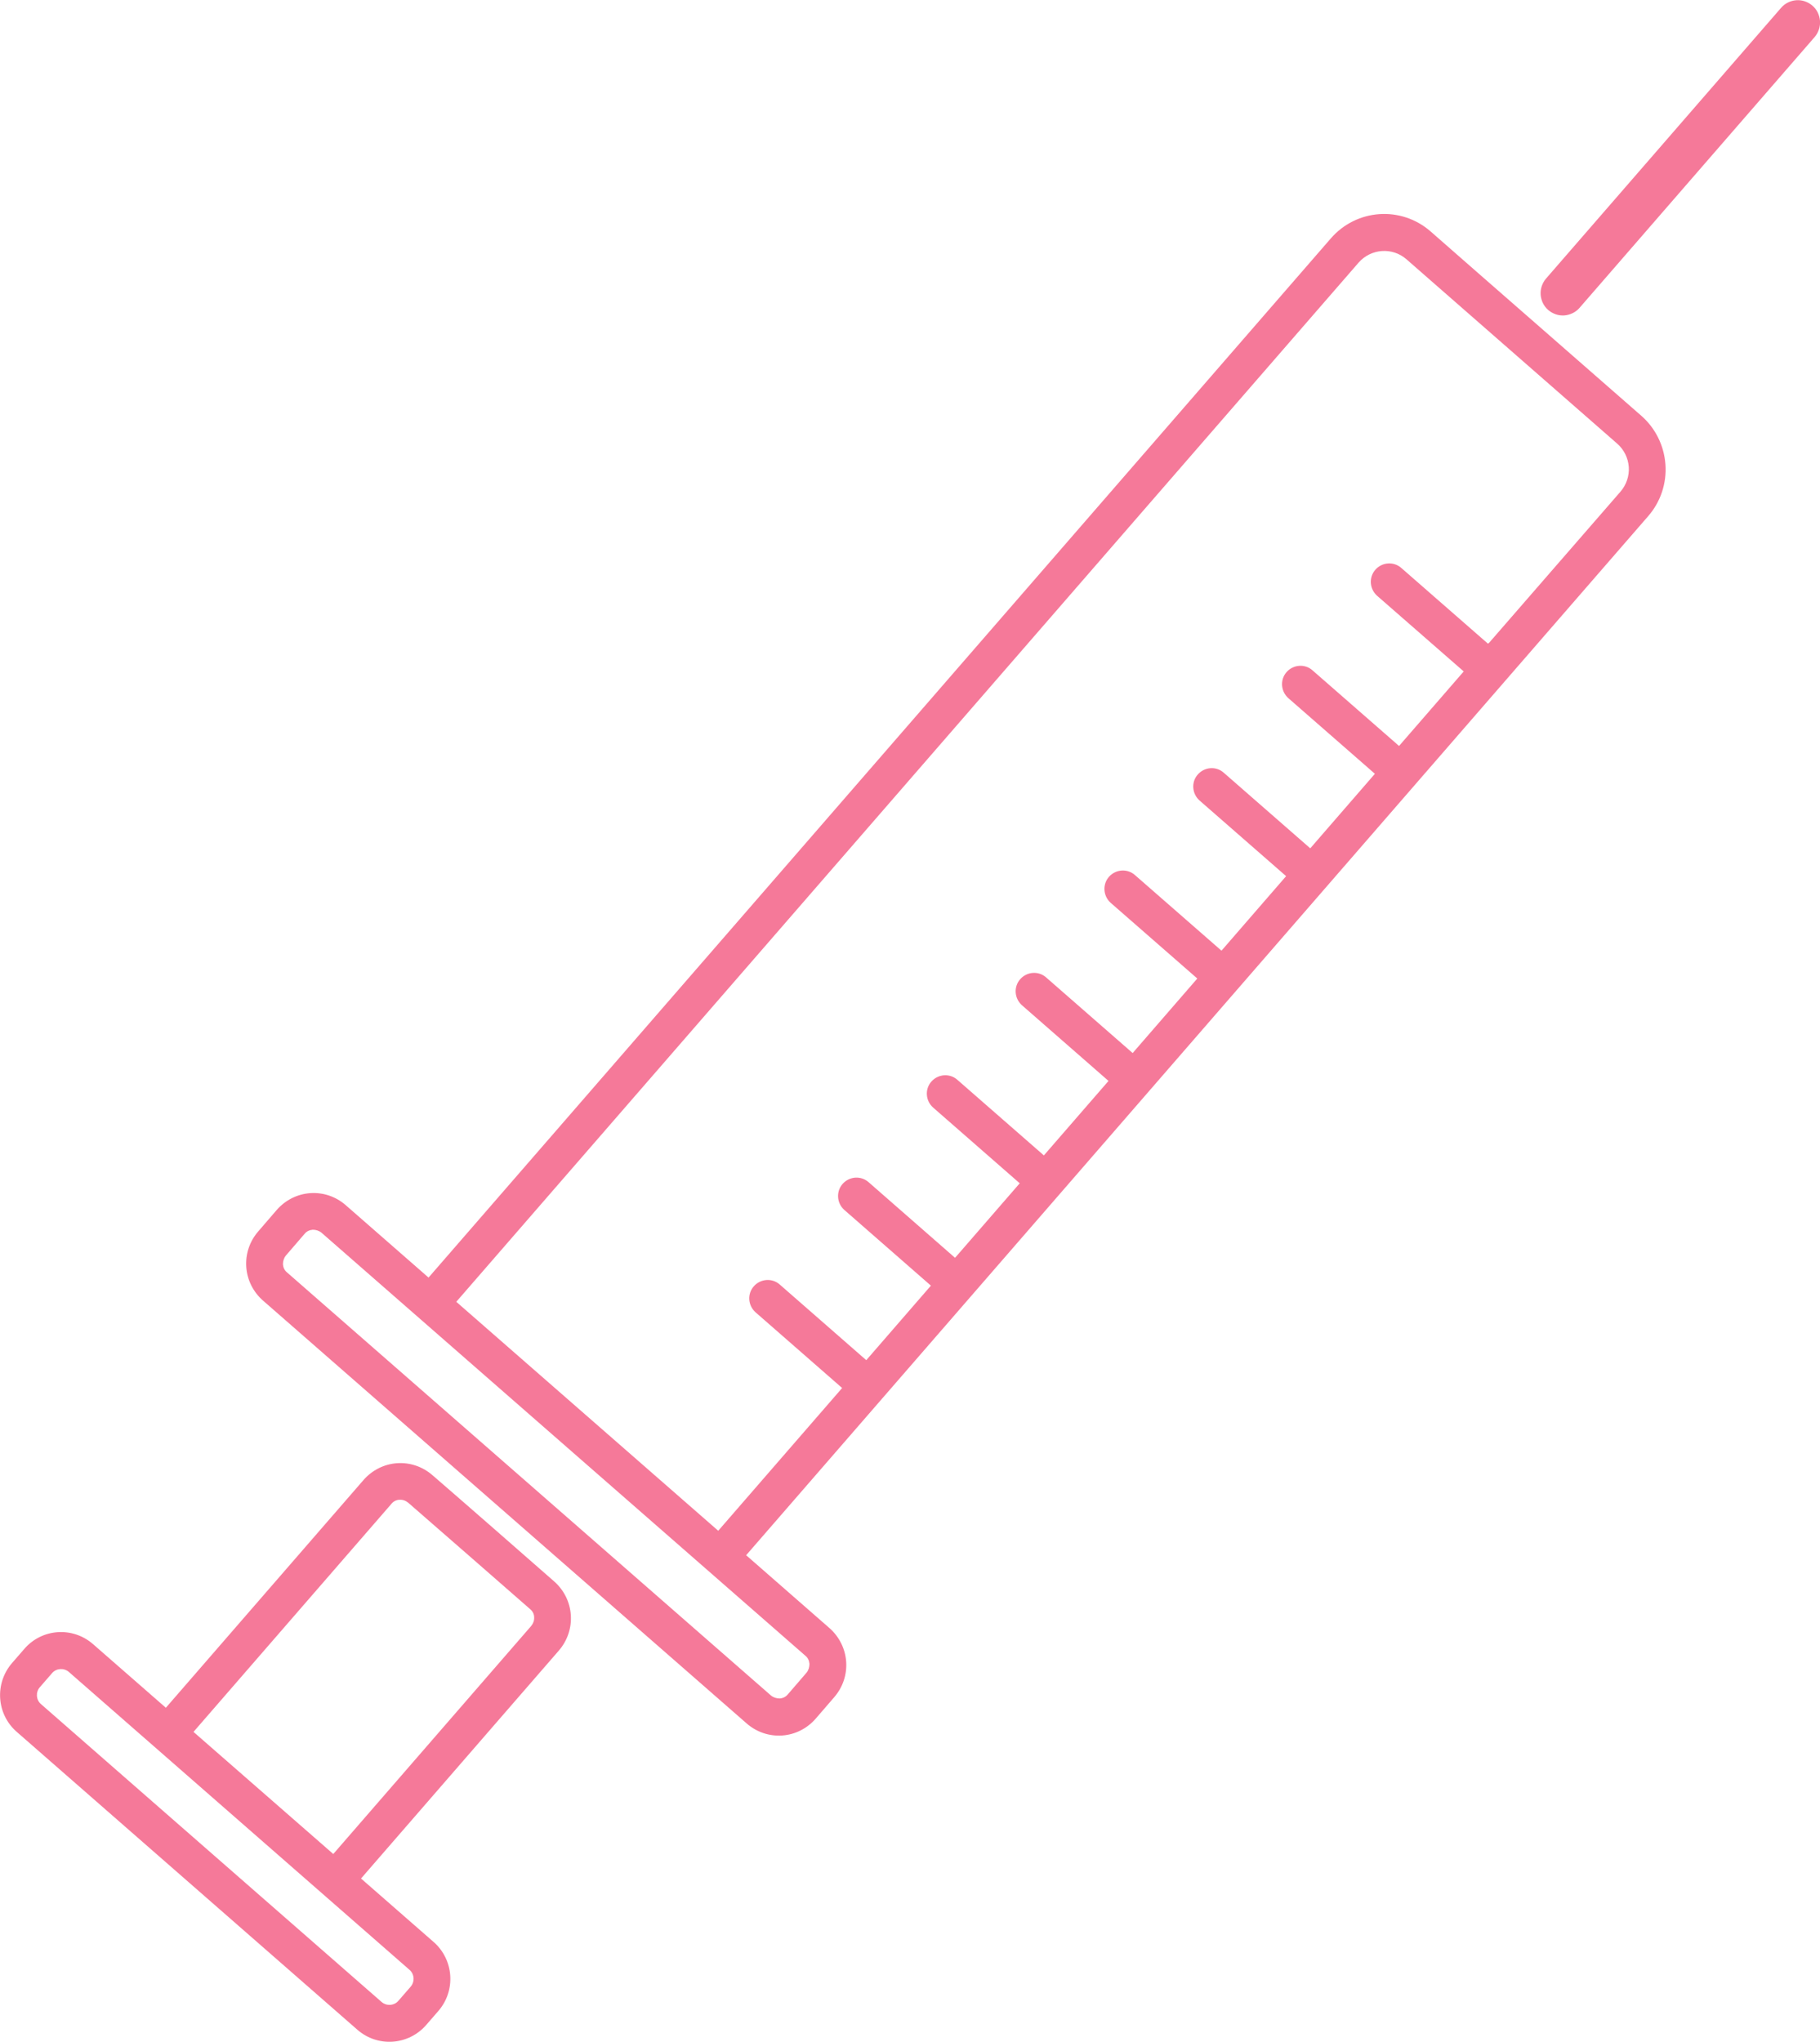 <svg width="41" height="46" viewBox="0 0 41 46" fill="none" xmlns="http://www.w3.org/2000/svg">
<g clip-path="url(#clip0_224_1054)">
<path fill-rule="evenodd" clip-rule="evenodd" d="M3.734 38.47L2.096 37.039C1.638 36.639 0.947 36.685 0.549 37.145L0.272 37.464C-0.126 37.924 -0.08 38.617 0.378 39.016L8.052 45.727C8.511 46.127 9.201 46.076 9.599 45.621L9.876 45.302C10.274 44.842 10.224 44.149 9.77 43.75L8.133 42.319L12.592 37.181C12.783 36.958 12.879 36.675 12.859 36.382C12.839 36.088 12.703 35.82 12.486 35.628C11.766 34.996 10.466 33.858 9.74 33.231C9.518 33.039 9.236 32.943 8.944 32.963C8.652 32.983 8.385 33.12 8.193 33.337L3.734 38.475V38.47ZM9.251 44.756L8.974 45.075C8.878 45.186 8.707 45.196 8.596 45.1L0.922 38.389C0.811 38.293 0.801 38.121 0.897 38.01L1.174 37.691C1.27 37.58 1.441 37.57 1.552 37.666L9.226 44.377C9.337 44.473 9.347 44.645 9.251 44.756ZM7.508 41.767L11.967 36.629C12.012 36.574 12.038 36.508 12.033 36.432C12.033 36.361 11.997 36.295 11.942 36.25C11.221 35.618 9.916 34.48 9.196 33.853C9.14 33.807 9.075 33.782 8.999 33.787C8.929 33.787 8.863 33.823 8.818 33.878L4.359 39.016L7.508 41.767ZM9.654 28.781L7.785 27.147C7.563 26.955 7.281 26.859 6.989 26.879C6.697 26.899 6.43 27.036 6.238 27.253C6.102 27.41 5.951 27.587 5.815 27.744C5.623 27.966 5.528 28.25 5.548 28.543C5.568 28.836 5.704 29.104 5.921 29.296C7.881 31.011 14.864 37.115 16.824 38.829C17.046 39.021 17.328 39.117 17.621 39.097C17.913 39.077 18.18 38.94 18.371 38.723L18.795 38.232C18.986 38.01 19.082 37.727 19.062 37.433C19.041 37.14 18.905 36.872 18.689 36.68L16.809 35.036L37.13 11.627C37.408 11.308 37.549 10.888 37.518 10.463C37.488 10.039 37.292 9.644 36.974 9.366C35.73 8.274 33.472 6.307 32.228 5.214C31.563 4.633 30.56 4.703 29.98 5.371L9.654 28.781ZM18.17 37.681L17.747 38.172C17.701 38.227 17.636 38.258 17.565 38.263C17.495 38.263 17.424 38.242 17.369 38.197C15.409 36.483 8.425 30.379 6.465 28.664C6.409 28.619 6.379 28.553 6.374 28.482C6.374 28.411 6.394 28.341 6.44 28.285L6.863 27.794C6.908 27.739 6.974 27.709 7.044 27.703C7.115 27.703 7.185 27.724 7.241 27.769C9.201 29.483 16.184 35.587 18.145 37.302C18.2 37.347 18.23 37.413 18.235 37.484C18.235 37.555 18.215 37.626 18.17 37.681ZM33.543 14.484L36.506 11.075C36.637 10.924 36.707 10.721 36.692 10.519C36.677 10.317 36.586 10.13 36.43 9.993L31.684 5.841C31.366 5.563 30.883 5.599 30.605 5.917L10.279 29.327L16.18 34.485L18.971 31.269L17.021 29.564C16.85 29.413 16.829 29.15 16.981 28.978C17.132 28.806 17.394 28.786 17.565 28.937L19.515 30.642L20.971 28.963L19.021 27.258C18.85 27.107 18.83 26.844 18.981 26.672C19.132 26.5 19.394 26.48 19.566 26.631L21.515 28.336L22.972 26.657L21.022 24.952C20.85 24.801 20.83 24.538 20.981 24.366C21.133 24.194 21.395 24.174 21.566 24.325L23.516 26.029L24.972 24.351L23.022 22.646C22.851 22.494 22.831 22.232 22.982 22.06C23.133 21.888 23.395 21.867 23.566 22.019L25.516 23.723L26.972 22.044L25.022 20.34C24.851 20.189 24.831 19.925 24.982 19.753C25.133 19.582 25.395 19.561 25.567 19.713L27.517 21.417L28.973 19.738L27.023 18.034C26.852 17.882 26.831 17.619 26.983 17.448C27.134 17.276 27.396 17.255 27.567 17.407L29.517 19.111L30.973 17.432L29.023 15.728C28.852 15.576 28.832 15.313 28.983 15.141C29.134 14.97 29.396 14.949 29.567 15.101L31.517 16.805L32.974 15.126L31.023 13.422C30.852 13.27 30.832 13.007 30.983 12.835C31.134 12.663 31.396 12.643 31.568 12.795L33.518 14.499L33.543 14.484ZM40.879 0.835C40.965 0.734 41.01 0.602 41 0.471C40.99 0.339 40.93 0.213 40.829 0.127C40.728 0.041 40.597 -0.005 40.466 0.005C40.335 0.015 40.209 0.076 40.123 0.177C39.08 1.376 35.871 5.078 34.828 6.276C34.742 6.377 34.697 6.509 34.707 6.64C34.717 6.772 34.777 6.898 34.878 6.984C34.979 7.07 35.11 7.116 35.241 7.106C35.372 7.095 35.498 7.035 35.584 6.934C36.627 5.735 39.836 2.033 40.879 0.835Z" fill="#F57999"/>
</g>
<defs>
<clipPath id="clip0_224_1054">
<rect width="41" height="46" fill="white"/>
</clipPath>
</defs>
</svg>
